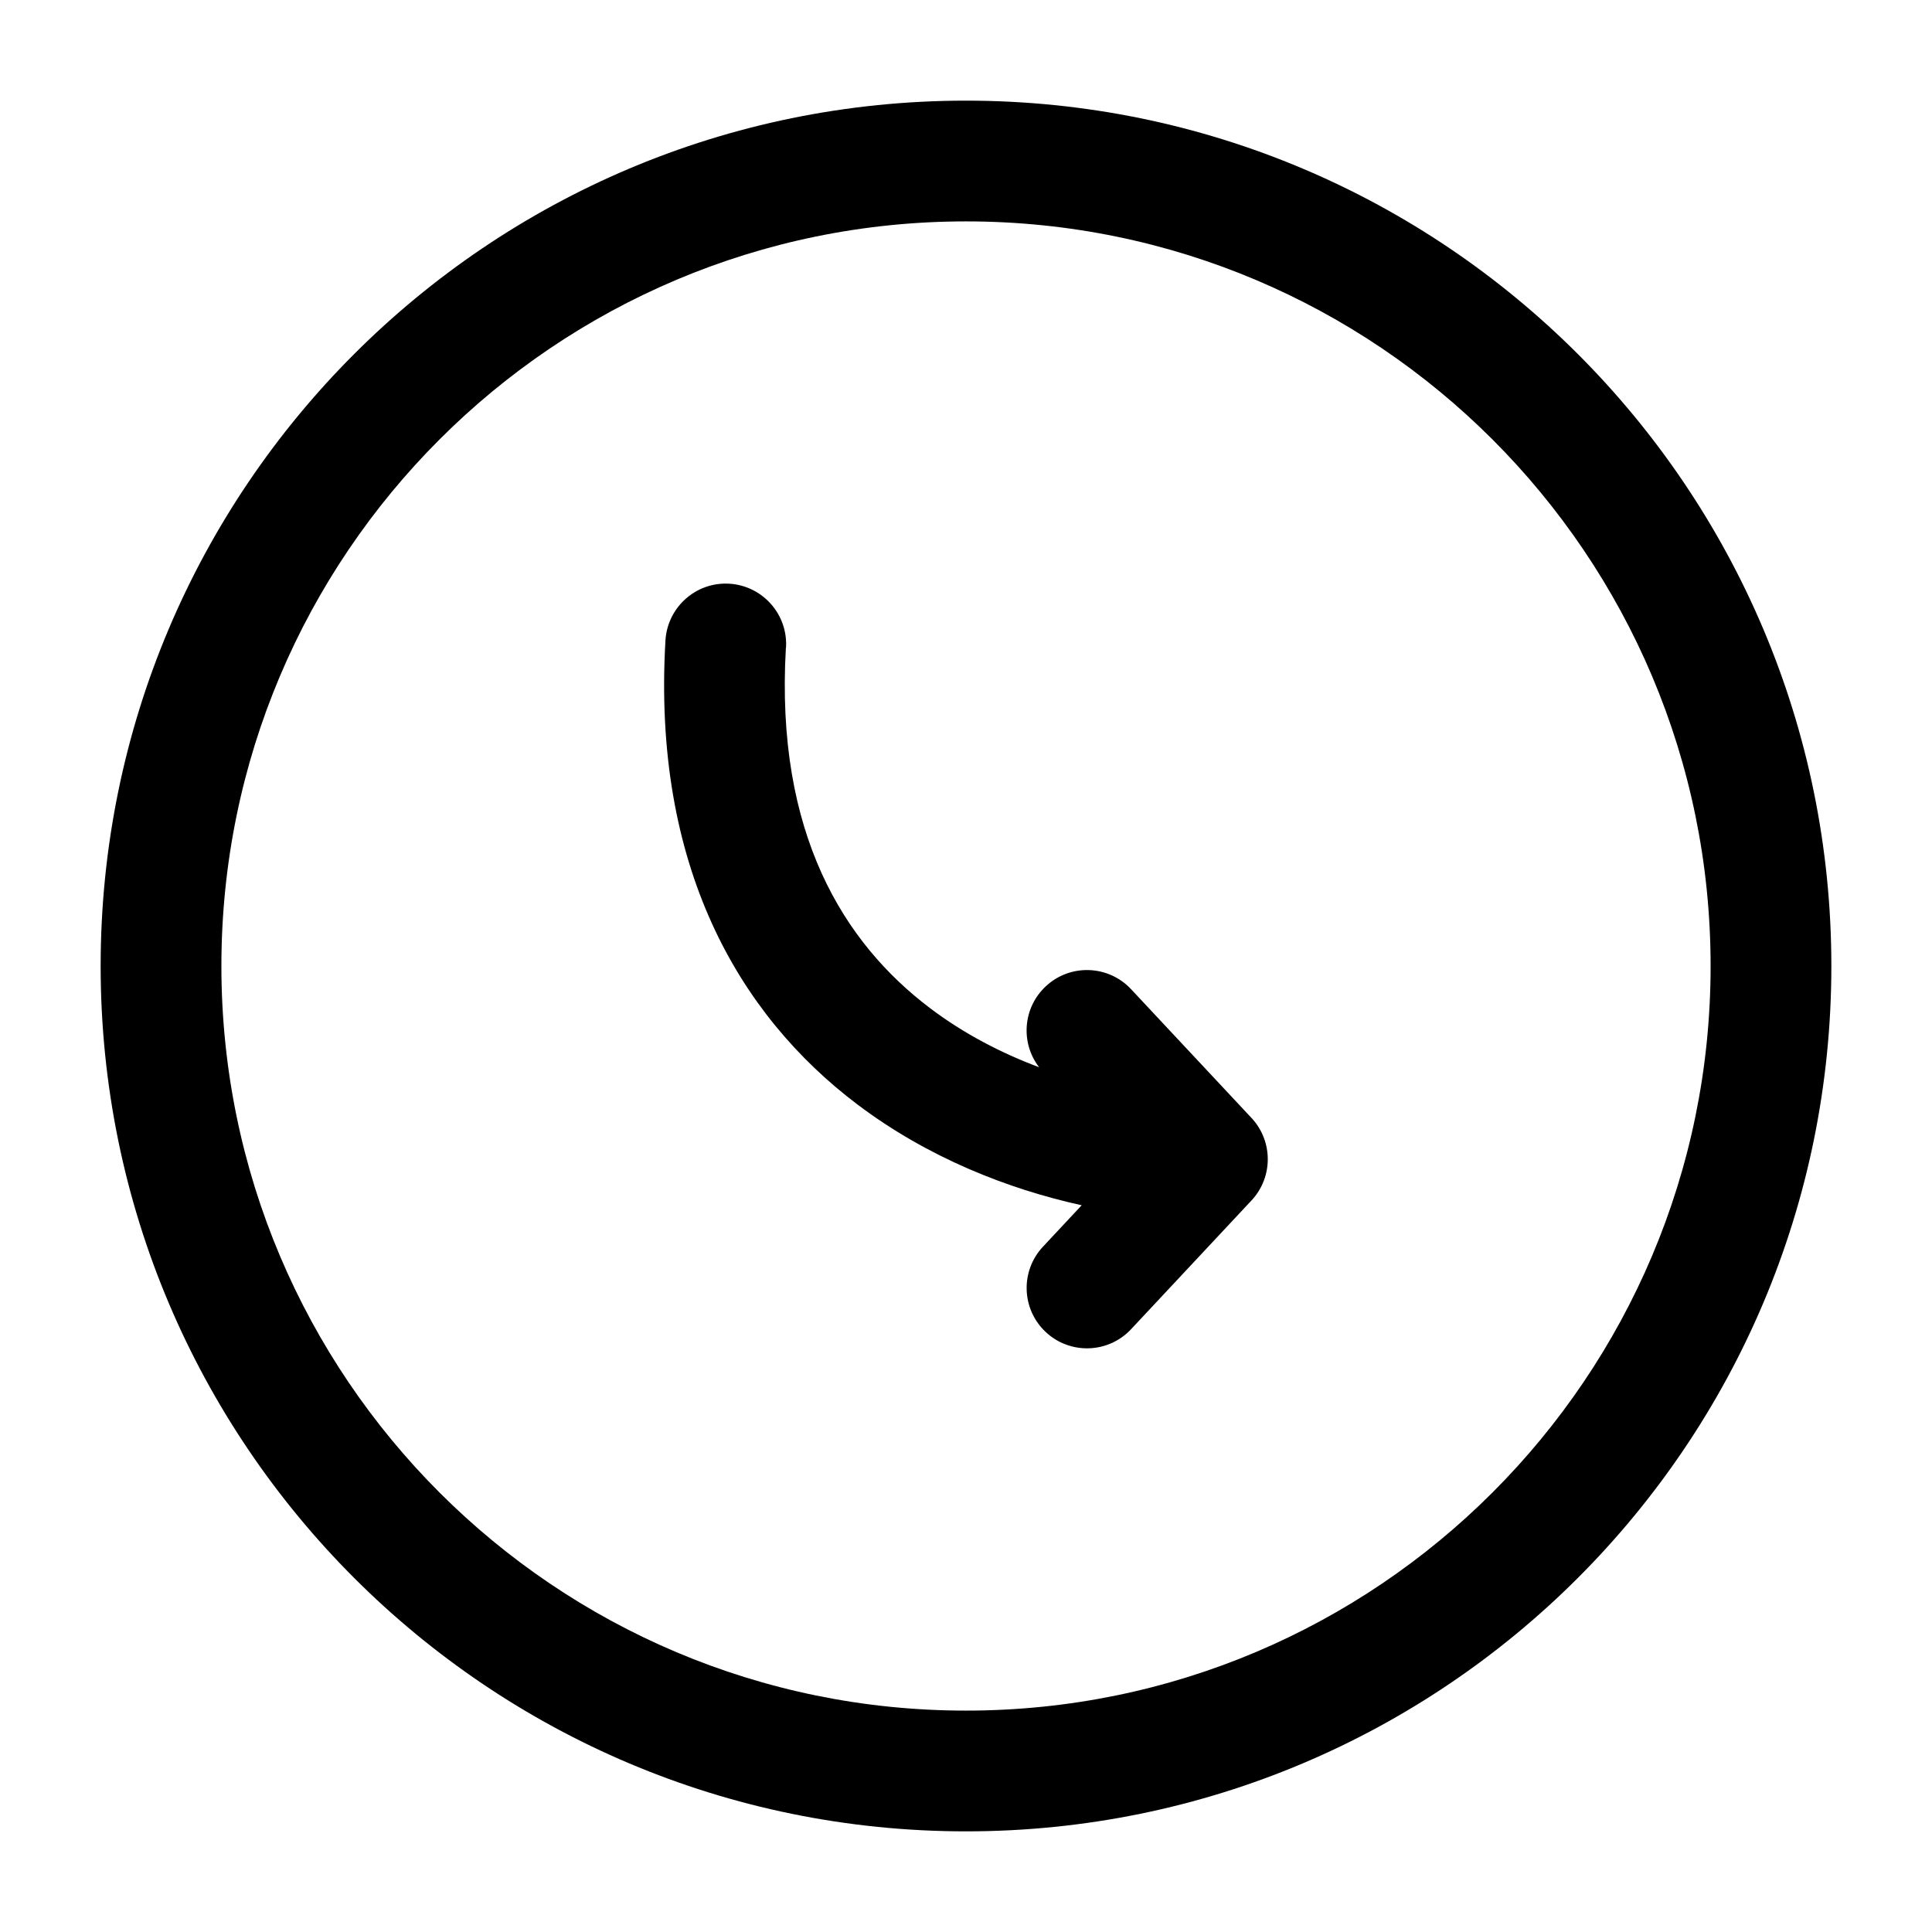 <!-- Generated by weiling.cn -->
<svg version="1.1" xmlns="http://www.w3.org/2000/svg" width="32" height="32" viewBox="0 0 32 32">
<path fill="currentColor" d="M3.667 16c0-6.811 5.522-12.333 12.333-12.333s12.333 5.522 12.333 12.333c0 6.811-5.522 12.333-12.333 12.333s-12.333-5.522-12.333-12.333zM16 1.667c-7.916 0-14.333 6.417-14.333 14.333s6.417 14.333 14.333 14.333c7.916 0 14.333-6.417 14.333-14.333s-6.417-14.333-14.333-14.333zM13.019 10.725c0.032-0.551-0.389-1.024-0.94-1.057s-1.024 0.389-1.057 0.94c-0.219 3.737 1.21 6.196 3.175 7.682 1.173 0.887 2.503 1.405 3.719 1.673l-0.642 0.687c-0.377 0.403-0.356 1.036 0.047 1.413s1.036 0.356 1.413-0.047l1.995-2.133c0.359-0.384 0.359-0.982 0-1.366l-1.995-2.133c-0.377-0.403-1.010-0.425-1.413-0.047-0.38 0.355-0.421 0.936-0.11 1.34-0.622-0.233-1.244-0.553-1.808-0.98-1.418-1.073-2.566-2.882-2.386-5.971z"></path>
</svg>
